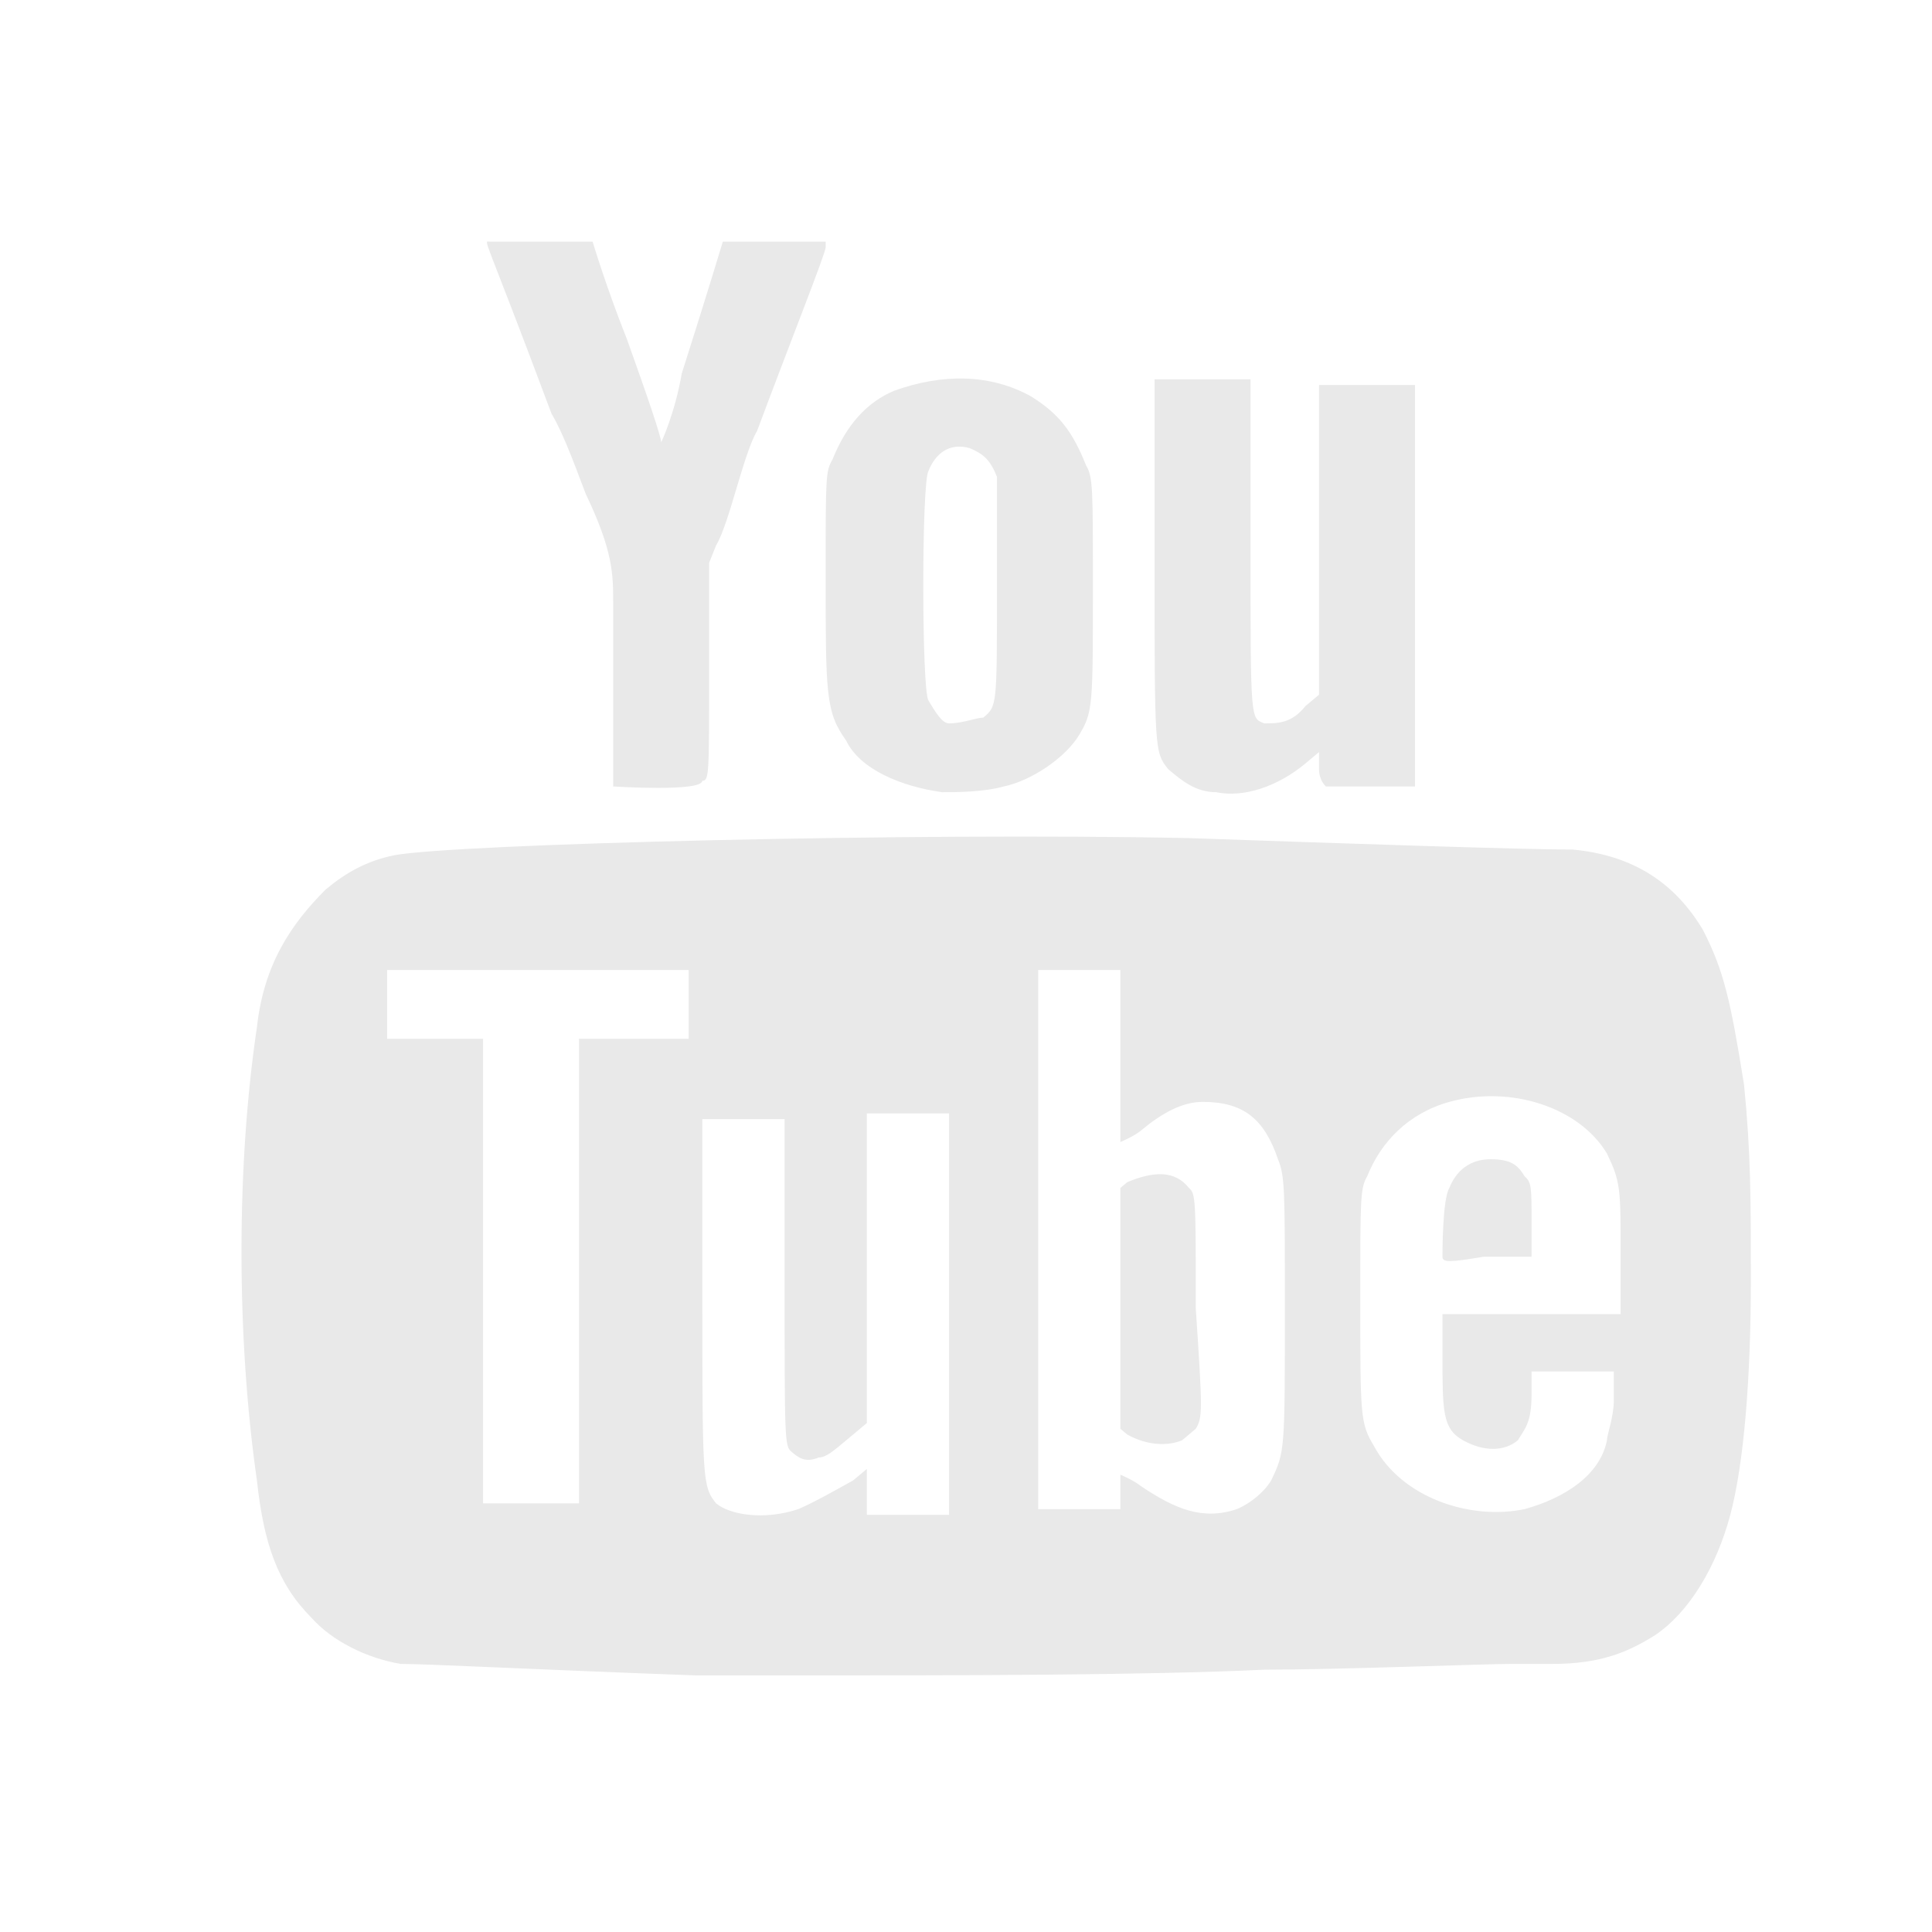 <?xml version="1.0" encoding="UTF-8"?> <svg xmlns="http://www.w3.org/2000/svg" width="45" height="45" viewBox="0 0 45 45" fill="none"> <path d="M13.486 29.673V24.196H14.763H16.04V23.395V22.593H12.528H9.017V23.395V24.196H10.134H11.252V29.539C11.252 32.478 11.252 34.882 11.252 35.016C11.252 35.016 11.571 35.016 12.369 35.016H13.486V29.673ZM33.598 29.272C33.598 29.139 33.598 27.936 33.758 27.669C33.918 27.268 34.237 27.001 34.716 27.001C35.194 27.001 35.354 27.135 35.514 27.402C35.673 27.535 35.673 27.669 35.673 28.471V29.272H34.556C33.758 29.406 33.598 29.406 33.598 29.272ZM35.514 35.15C36.471 34.882 37.27 34.348 37.429 33.547C37.429 33.413 37.589 33.012 37.589 32.612V31.944H36.631H35.673V32.478C35.673 33.146 35.514 33.279 35.354 33.547C35.035 33.814 34.556 33.814 34.077 33.547C33.598 33.279 33.598 32.879 33.598 31.543V30.608H35.673H37.748V29.272C37.748 27.669 37.748 27.535 37.429 26.868C36.791 25.799 35.194 25.265 33.758 25.665C32.8 25.933 32.162 26.6 31.843 27.402C31.683 27.669 31.683 27.936 31.683 30.207C31.683 33.012 31.683 33.146 32.002 33.68C32.641 34.882 34.237 35.417 35.514 35.15ZM27.533 33.547C27.692 33.413 27.692 33.413 27.852 33.279C28.012 33.012 28.012 32.879 27.852 30.474C27.852 27.936 27.852 27.803 27.692 27.669C27.373 27.268 26.894 27.268 26.256 27.535L26.096 27.669V30.474V33.279L26.256 33.413C26.735 33.68 27.214 33.68 27.533 33.547ZM28.81 35.15C29.129 35.016 29.448 34.749 29.608 34.482C29.927 33.814 29.927 33.814 29.927 30.474C29.927 27.669 29.927 27.402 29.767 27.001C29.448 26.066 28.969 25.665 28.012 25.665C27.533 25.665 27.054 25.933 26.575 26.333C26.416 26.467 26.096 26.6 26.096 26.6C26.096 26.6 26.096 25.665 26.096 24.597V22.593H25.139H24.181V28.871V35.15H25.139H26.096V34.749C26.096 34.482 26.096 34.348 26.096 34.348C26.096 34.348 26.416 34.482 26.575 34.615C27.373 35.15 28.012 35.417 28.81 35.15ZM18.594 35.15C18.913 35.016 19.392 34.749 19.871 34.482C20.031 34.348 20.19 34.215 20.19 34.215C20.19 34.215 20.19 34.348 20.19 34.749V35.283H21.148H22.106V30.608V25.933H21.148H20.19V29.539V33.146L19.711 33.547C19.392 33.814 19.233 33.947 19.073 33.947C18.754 34.081 18.594 33.947 18.434 33.814C18.275 33.68 18.275 33.547 18.275 29.806V26.066H17.317H16.359V30.073C16.359 34.482 16.359 34.615 16.679 35.016C16.998 35.283 17.796 35.417 18.594 35.15ZM19.392 39.023C18.115 39.023 16.679 39.023 16.2 39.023C12.528 38.89 9.975 38.756 9.336 38.756C8.538 38.623 7.74 38.222 7.261 37.688C6.463 36.886 6.144 35.951 5.984 34.482C5.505 31.142 5.505 27.135 5.984 23.929C6.144 22.459 6.782 21.524 7.58 20.723C8.059 20.322 8.538 20.055 9.177 19.921C10.613 19.654 21.308 19.387 27.692 19.521C31.523 19.654 35.514 19.788 36.631 19.788C38.068 19.921 39.025 20.589 39.664 21.658C40.143 22.593 40.302 23.261 40.622 25.265C40.781 26.868 40.781 27.936 40.781 29.806C40.781 32.077 40.622 34.081 40.302 35.283C39.983 36.485 39.345 37.554 38.547 38.088C37.908 38.489 37.27 38.756 36.152 38.756C35.833 38.756 35.354 38.756 35.194 38.756C34.556 38.756 31.204 38.89 29.448 38.89C26.735 39.023 21.946 39.023 19.392 39.023ZM14.282 18.318C14.282 18.318 14.282 14.578 14.282 14.044C14.282 13.376 14.282 12.842 13.644 11.506C13.484 11.105 13.165 10.17 12.846 9.636C11.25 5.361 11.25 5.628 11.409 5.628C12.527 5.628 13.803 5.628 13.803 5.628C13.803 5.628 14.123 6.697 14.602 7.899C15.081 9.235 15.4 10.17 15.4 10.304C15.4 10.304 15.719 9.636 15.879 8.701C16.517 6.697 16.836 5.628 16.836 5.628C16.836 5.628 17.155 5.628 18.113 5.628H19.231V5.762C19.231 5.895 18.433 7.899 17.634 10.037C17.475 10.304 17.315 10.838 17.155 11.372C16.996 11.907 16.836 12.441 16.677 12.708L16.517 13.109V15.647C16.517 18.051 16.517 18.185 16.357 18.185C16.357 18.452 14.282 18.318 14.282 18.318ZM28.329 18.452C27.85 18.452 27.531 18.185 27.212 17.918C26.892 17.517 26.892 17.517 26.892 12.975V8.834H28.01H29.127V12.708C29.127 16.849 29.127 16.715 29.446 16.849C29.765 16.849 30.085 16.849 30.404 16.448L30.723 16.181V12.575V8.968H31.84H32.958V13.643V18.318H32.798C32.639 18.318 31.042 18.318 30.883 18.318C30.883 18.318 30.723 18.185 30.723 17.918V17.517L30.404 17.784C29.765 18.318 28.967 18.586 28.329 18.452ZM22.902 16.715C23.221 16.448 23.221 16.448 23.221 13.777C23.221 11.639 23.221 11.372 23.221 11.105C23.061 10.704 22.902 10.571 22.583 10.437C22.104 10.304 21.785 10.571 21.625 10.972C21.465 11.239 21.465 16.048 21.625 16.315C21.785 16.582 21.944 16.849 22.104 16.849C22.423 16.849 22.742 16.715 22.902 16.715ZM21.944 18.452C20.986 18.318 20.029 17.918 19.709 17.25C19.231 16.582 19.231 16.181 19.231 13.376C19.231 11.105 19.231 10.972 19.39 10.704C19.709 9.903 20.188 9.369 20.827 9.101C21.944 8.701 23.061 8.701 24.019 9.235C24.658 9.636 24.977 10.037 25.296 10.838C25.456 11.105 25.456 11.372 25.456 13.643C25.456 16.448 25.456 16.582 25.137 17.116C24.817 17.651 24.019 18.185 23.381 18.318C22.902 18.452 22.263 18.452 21.944 18.452Z" fill="#E9E9E9"></path> </svg> 